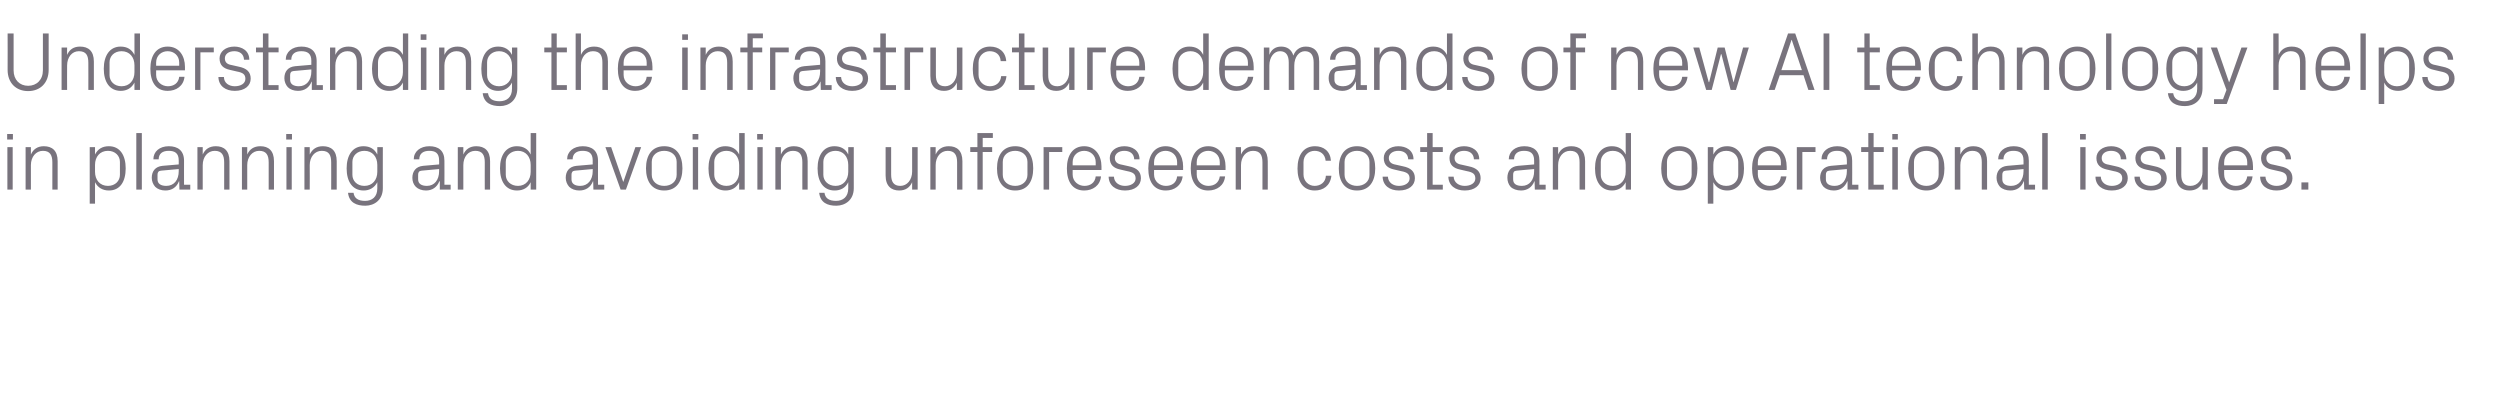 <?xml version="1.0" standalone="no"?><!DOCTYPE svg PUBLIC "-//W3C//DTD SVG 1.1//EN" "http://www.w3.org/Graphics/SVG/1.1/DTD/svg11.dtd"><svg xmlns="http://www.w3.org/2000/svg" version="1.1" width="1084px" height="172px" viewBox="0 -10 1084 172" style="top:-10px">  <desc>Understanding the infrastructure demands of new AI technology helps in planning and avoiding unforeseen costs and ope...</desc>  <defs/>  <g id="Polygon6521">    <path d="M 3.2 72.2 L 3.2 53.8 L 5.5 53.8 L 5.5 72.2 L 3.2 72.2 Z M 5.6 50.5 L 3.1 50.5 L 3.1 48.1 L 5.6 48.1 L 5.6 50.5 Z M 22.7 60.4 C 22.7 57.3 21.7 55.4 18.6 55.4 C 15.6 55.4 13.4 58 13.4 61.6 C 13.39 61.63 13.4 72.2 13.4 72.2 L 11.1 72.2 L 11.1 53.8 L 13.4 53.8 C 13.4 53.8 13.39 57.02 13.4 57 C 14.4 54.7 16.3 53.4 19 53.4 C 22.6 53.4 25 55.3 25 59.9 C 25.02 59.94 25 72.2 25 72.2 L 22.7 72.2 C 22.7 72.2 22.68 60.37 22.7 60.4 Z M 41.2 64.5 C 41.2 68 43.3 70.6 46.8 70.6 C 50 70.6 52 68.4 52 65.8 C 52 65.8 52 60.2 52 60.2 C 52 57.6 50 55.4 46.8 55.4 C 43.3 55.4 41.2 58 41.2 61.5 C 41.2 61.5 41.2 64.5 41.2 64.5 Z M 38.9 78.3 L 38.9 53.8 L 41.2 53.8 C 41.2 53.8 41.22 56.99 41.2 57 C 42.4 54.6 44.4 53.4 47.2 53.4 C 52 53.4 54.5 57.3 54.5 63 C 54.5 68.7 52.1 72.6 47.2 72.6 C 44.6 72.6 42.4 71.4 41.2 69 C 41.22 69.01 41.2 78.3 41.2 78.3 L 38.9 78.3 Z M 59.1 72.2 L 59.1 47.7 L 61.5 47.7 L 61.5 72.2 L 59.1 72.2 Z M 77.5 59.6 C 77.5 56.3 75.7 55.4 73.1 55.4 C 70.5 55.4 68.8 56.6 68.8 59.1 C 68.8 59.1 66.5 59.1 66.5 59.1 C 66.5 55.7 69.2 53.4 73.2 53.4 C 77.1 53.4 79.8 55.3 79.8 59.7 C 79.77 59.65 79.8 70.1 79.8 70.1 L 82.5 70.1 L 82.5 72.2 L 77.8 72.2 L 77.7 68.6 C 77.7 68.6 77.58 68.62 77.6 68.6 C 76.6 71.2 74.5 72.6 71.7 72.6 C 69.9 72.6 68.3 72 67.3 71 C 66.4 70 65.8 68.6 65.8 67.1 C 65.8 64.3 67.3 62.2 70.5 61.9 C 70.52 61.92 77.5 61.3 77.5 61.3 C 77.5 61.3 77.47 59.58 77.5 59.6 Z M 69.8 64 C 68.7 64.1 68.3 64.7 68.3 65.8 C 68.3 65.8 68.3 67.8 68.3 67.8 C 68.3 69.7 69.8 70.6 72.1 70.6 C 75.5 70.6 77.5 68 77.5 64.2 C 77.47 64.19 77.5 63.3 77.5 63.3 C 77.5 63.3 69.84 63.97 69.8 64 Z M 97.2 60.4 C 97.2 57.3 96.2 55.4 93.1 55.4 C 90.1 55.4 87.9 58 87.9 61.6 C 87.91 61.63 87.9 72.2 87.9 72.2 L 85.6 72.2 L 85.6 53.8 L 87.9 53.8 C 87.9 53.8 87.91 57.02 87.9 57 C 88.9 54.7 90.8 53.4 93.6 53.4 C 97.1 53.4 99.5 55.3 99.5 59.9 C 99.54 59.94 99.5 72.2 99.5 72.2 L 97.2 72.2 C 97.2 72.2 97.2 60.37 97.2 60.4 Z M 116.5 60.4 C 116.5 57.3 115.5 55.4 112.4 55.4 C 109.4 55.4 107.2 58 107.2 61.6 C 107.21 61.63 107.2 72.2 107.2 72.2 L 104.9 72.2 L 104.9 53.8 L 107.2 53.8 C 107.2 53.8 107.21 57.02 107.2 57 C 108.2 54.7 110.1 53.4 112.9 53.4 C 116.4 53.4 118.8 55.3 118.8 59.9 C 118.83 59.94 118.8 72.2 118.8 72.2 L 116.5 72.2 C 116.5 72.2 116.49 60.37 116.5 60.4 Z M 124.2 72.2 L 124.2 53.8 L 126.5 53.8 L 126.5 72.2 L 124.2 72.2 Z M 126.6 50.5 L 124.1 50.5 L 124.1 48.1 L 126.6 48.1 L 126.6 50.5 Z M 143.6 60.4 C 143.6 57.3 142.7 55.4 139.5 55.4 C 136.5 55.4 134.3 58 134.3 61.6 C 134.35 61.63 134.3 72.2 134.3 72.2 L 132 72.2 L 132 53.8 L 134.3 53.8 C 134.3 53.8 134.35 57.02 134.3 57 C 135.4 54.7 137.2 53.4 140 53.4 C 143.6 53.4 146 55.3 146 59.9 C 145.98 59.94 146 72.2 146 72.2 L 143.6 72.2 C 143.6 72.2 143.64 60.37 143.6 60.4 Z M 166 71.6 C 166 76.7 162.3 79.2 158.4 79.2 C 154.6 79.2 151.4 77.9 150.9 73.6 C 150.9 73.6 153.3 73.6 153.3 73.6 C 153.6 75.9 155.2 77.1 158.3 77.1 C 161.3 77.1 163.6 75.4 163.6 71.7 C 163.6 71.7 163.6 69 163.6 69 C 162.4 71.4 160.2 72.6 157.7 72.6 C 152.8 72.6 150.3 68.7 150.3 63 C 150.3 57.3 152.9 53.4 157.6 53.4 C 160.4 53.4 162.4 54.6 163.6 57 C 163.62 56.99 163.6 53.8 163.6 53.8 L 166 53.8 C 166 53.8 165.96 71.64 166 71.6 Z M 163.6 61.5 C 163.6 58 161.5 55.4 158 55.4 C 154.8 55.4 152.8 57.6 152.8 60.2 C 152.8 60.2 152.8 65.8 152.8 65.8 C 152.8 68.4 154.8 70.6 158 70.6 C 161.5 70.6 163.6 68 163.6 64.5 C 163.6 64.5 163.6 61.5 163.6 61.5 Z M 190.4 59.6 C 190.4 56.3 188.7 55.4 186.1 55.4 C 183.5 55.4 181.8 56.6 181.8 59.1 C 181.8 59.1 179.4 59.1 179.4 59.1 C 179.4 55.7 182.2 53.4 186.2 53.4 C 190.1 53.4 192.7 55.3 192.7 59.7 C 192.74 59.65 192.7 70.1 192.7 70.1 L 195.4 70.1 L 195.4 72.2 L 190.7 72.2 L 190.7 68.6 C 190.7 68.6 190.54 68.62 190.5 68.6 C 189.5 71.2 187.4 72.6 184.7 72.6 C 182.9 72.6 181.3 72 180.3 71 C 179.3 70 178.8 68.6 178.8 67.1 C 178.8 64.3 180.3 62.2 183.5 61.9 C 183.49 61.92 190.4 61.3 190.4 61.3 C 190.4 61.3 190.44 59.58 190.4 59.6 Z M 182.8 64 C 181.7 64.1 181.3 64.7 181.3 65.8 C 181.3 65.8 181.3 67.8 181.3 67.8 C 181.3 69.7 182.8 70.6 185.1 70.6 C 188.4 70.6 190.4 68 190.4 64.2 C 190.44 64.19 190.4 63.3 190.4 63.3 C 190.4 63.3 182.8 63.97 182.8 64 Z M 210.2 60.4 C 210.2 57.3 209.2 55.4 206.1 55.4 C 203 55.4 200.9 58 200.9 61.6 C 200.88 61.63 200.9 72.2 200.9 72.2 L 198.5 72.2 L 198.5 53.8 L 200.9 53.8 C 200.9 53.8 200.88 57.02 200.9 57 C 201.9 54.7 203.8 53.4 206.5 53.4 C 210.1 53.4 212.5 55.3 212.5 59.9 C 212.5 59.94 212.5 72.2 212.5 72.2 L 210.2 72.2 C 210.2 72.2 210.16 60.37 210.2 60.4 Z M 230.1 61.5 C 230.1 58 228 55.4 224.6 55.4 C 221.4 55.4 219.3 57.6 219.3 60.2 C 219.3 60.2 219.3 65.8 219.3 65.8 C 219.3 68.4 221.4 70.6 224.6 70.6 C 228 70.6 230.1 68 230.1 64.5 C 230.1 64.5 230.1 61.5 230.1 61.5 Z M 230.1 72.2 C 230.1 72.2 230.14 69.01 230.1 69 C 229 71.4 226.8 72.6 224.2 72.6 C 219.3 72.6 216.8 68.7 216.8 63 C 216.8 57.3 219.4 53.4 224.1 53.4 C 226.9 53.4 229 54.6 230.1 57 C 230.14 56.99 230.1 47.7 230.1 47.7 L 232.5 47.7 L 232.5 72.2 L 230.1 72.2 Z M 257 59.6 C 257 56.3 255.2 55.4 252.6 55.4 C 250 55.4 248.3 56.6 248.3 59.1 C 248.3 59.1 245.9 59.1 245.9 59.1 C 245.9 55.7 248.7 53.4 252.7 53.4 C 256.6 53.4 259.3 55.3 259.3 59.7 C 259.27 59.65 259.3 70.1 259.3 70.1 L 262 70.1 L 262 72.2 L 257.3 72.2 L 257.2 68.6 C 257.2 68.6 257.07 68.62 257.1 68.6 C 256.1 71.2 254 72.6 251.2 72.6 C 249.4 72.6 247.8 72 246.8 71 C 245.9 70 245.3 68.6 245.3 67.1 C 245.3 64.3 246.8 62.2 250 61.9 C 250.02 61.92 257 61.3 257 61.3 C 257 61.3 256.96 59.58 257 59.6 Z M 249.3 64 C 248.2 64.1 247.8 64.7 247.8 65.8 C 247.8 65.8 247.8 67.8 247.8 67.8 C 247.8 69.7 249.3 70.6 251.6 70.6 C 254.9 70.6 257 68 257 64.2 C 256.96 64.19 257 63.3 257 63.3 C 257 63.3 249.33 63.97 249.3 64 Z M 270.3 68.8 L 275.5 53.8 L 278 53.8 L 271.4 72.2 L 269.1 72.2 L 262.5 53.8 L 265 53.8 L 270.2 68.8 L 270.3 68.8 Z M 288 53.4 C 293.4 53.4 295.9 57.4 295.9 63 C 295.9 68.6 293.4 72.6 288 72.6 C 282.6 72.6 280.1 68.6 280.1 63 C 280.1 57.4 282.6 53.4 288 53.4 Z M 293.4 60.2 C 293.4 57.3 291.1 55.4 288 55.4 C 284.9 55.4 282.6 57.3 282.6 60.2 C 282.6 60.2 282.6 65.8 282.6 65.8 C 282.6 68.7 284.9 70.6 288 70.6 C 291.1 70.6 293.4 68.7 293.4 65.8 C 293.4 65.8 293.4 60.2 293.4 60.2 Z M 300.4 72.2 L 300.4 53.8 L 302.7 53.8 L 302.7 72.2 L 300.4 72.2 Z M 302.8 50.5 L 300.3 50.5 L 300.3 48.1 L 302.8 48.1 L 302.8 50.5 Z M 320.5 61.5 C 320.5 58 318.4 55.4 315 55.4 C 311.8 55.4 309.7 57.6 309.7 60.2 C 309.7 60.2 309.7 65.8 309.7 65.8 C 309.7 68.4 311.8 70.6 315 70.6 C 318.4 70.6 320.5 68 320.5 64.5 C 320.5 64.5 320.5 61.5 320.5 61.5 Z M 320.5 72.2 C 320.5 72.2 320.54 69.01 320.5 69 C 319.4 71.4 317.2 72.6 314.6 72.6 C 309.7 72.6 307.2 68.7 307.2 63 C 307.2 57.3 309.8 53.4 314.5 53.4 C 317.3 53.4 319.4 54.6 320.5 57 C 320.54 56.99 320.5 47.7 320.5 47.7 L 322.9 47.7 L 322.9 72.2 L 320.5 72.2 Z M 328.4 72.2 L 328.4 53.8 L 330.7 53.8 L 330.7 72.2 L 328.4 72.2 Z M 330.8 50.5 L 328.3 50.5 L 328.3 48.1 L 330.8 48.1 L 330.8 50.5 Z M 347.9 60.4 C 347.9 57.3 346.9 55.4 343.8 55.4 C 340.7 55.4 338.6 58 338.6 61.6 C 338.57 61.63 338.6 72.2 338.6 72.2 L 336.2 72.2 L 336.2 53.8 L 338.6 53.8 C 338.6 53.8 338.57 57.02 338.6 57 C 339.6 54.7 341.5 53.4 344.2 53.4 C 347.8 53.4 350.2 55.3 350.2 59.9 C 350.2 59.94 350.2 72.2 350.2 72.2 L 347.9 72.2 C 347.9 72.2 347.86 60.37 347.9 60.4 Z M 370.2 71.6 C 370.2 76.7 366.5 79.2 362.6 79.2 C 358.8 79.2 355.7 77.9 355.2 73.6 C 355.2 73.6 357.5 73.6 357.5 73.6 C 357.8 75.9 359.4 77.1 362.5 77.1 C 365.5 77.1 367.8 75.4 367.8 71.7 C 367.8 71.7 367.8 69 367.8 69 C 366.7 71.4 364.5 72.6 361.9 72.6 C 357 72.6 354.5 68.7 354.5 63 C 354.5 57.3 357.1 53.4 361.8 53.4 C 364.6 53.4 366.7 54.6 367.8 57 C 367.84 56.99 367.8 53.8 367.8 53.8 L 370.2 53.8 C 370.2 53.8 370.18 71.64 370.2 71.6 Z M 367.8 61.5 C 367.8 58 365.7 55.4 362.3 55.4 C 359.1 55.4 357 57.6 357 60.2 C 357 60.2 357 65.8 357 65.8 C 357 68.4 359.1 70.6 362.3 70.6 C 365.7 70.6 367.8 68 367.8 64.5 C 367.8 64.5 367.8 61.5 367.8 61.5 Z M 386.4 65.7 C 386.4 68.7 387.4 70.6 390.4 70.6 C 393.3 70.6 395.5 68 395.5 64.4 C 395.53 64.37 395.5 53.8 395.5 53.8 L 397.9 53.8 L 397.9 72.2 L 395.5 72.2 C 395.5 72.2 395.53 68.98 395.5 69 C 394.5 71.3 392.6 72.6 389.9 72.6 C 386.5 72.6 384 70.7 384 66.1 C 384.04 66.06 384 53.8 384 53.8 L 386.4 53.8 C 386.4 53.8 386.38 65.66 386.4 65.7 Z M 415 60.4 C 415 57.3 414 55.4 410.9 55.4 C 407.9 55.4 405.7 58 405.7 61.6 C 405.71 61.63 405.7 72.2 405.7 72.2 L 403.4 72.2 L 403.4 53.8 L 405.7 53.8 C 405.7 53.8 405.71 57.02 405.7 57 C 406.7 54.7 408.6 53.4 411.4 53.4 C 414.9 53.4 417.3 55.3 417.3 59.9 C 417.34 59.94 417.3 72.2 417.3 72.2 L 415 72.2 C 415 72.2 415 60.37 415 60.4 Z M 426.1 53.8 L 430.2 53.8 L 430.2 55.9 L 426.1 55.9 L 426.1 72.2 L 423.8 72.2 L 423.8 55.9 L 420.7 55.9 L 420.7 53.8 L 423.8 53.8 L 423.8 47.7 L 430.5 47.7 L 430.5 49.8 L 426.1 49.8 L 426.1 53.8 Z M 440.2 53.4 C 445.6 53.4 448 57.4 448 63 C 448 68.6 445.6 72.6 440.2 72.6 C 434.8 72.6 432.3 68.6 432.3 63 C 432.3 57.4 434.8 53.4 440.2 53.4 Z M 445.5 60.2 C 445.5 57.3 443.2 55.4 440.2 55.4 C 437.1 55.4 434.8 57.3 434.8 60.2 C 434.8 60.2 434.8 65.8 434.8 65.8 C 434.8 68.7 437.1 70.6 440.2 70.6 C 443.2 70.6 445.5 68.7 445.5 65.8 C 445.5 65.8 445.5 60.2 445.5 60.2 Z M 452.5 53.8 L 460.6 53.8 L 460.6 55.9 L 454.9 55.9 L 454.9 72.2 L 452.5 72.2 L 452.5 53.8 Z M 475.1 60.3 C 475.1 57.3 472.8 55.4 470.1 55.4 C 467.4 55.4 465.1 57.3 465.1 60.3 C 465.08 60.3 465.1 61.7 465.1 61.7 L 475.1 61.7 C 475.1 61.7 475.08 60.3 475.1 60.3 Z M 477.4 66.5 C 477 70.5 473.8 72.6 470.1 72.6 C 464.9 72.6 462.6 68.6 462.6 63 C 462.6 57.4 465.1 53.4 470.1 53.4 C 475 53.4 477.6 57.5 477.6 62.2 C 477.6 62.17 477.6 63.7 477.6 63.7 L 465.1 63.7 C 465.1 63.7 465.08 65.7 465.1 65.7 C 465.1 68.7 467.6 70.6 470.2 70.6 C 472.7 70.6 474.8 69.3 475.1 66.5 C 475.1 66.5 477.4 66.5 477.4 66.5 Z M 489.5 62.1 C 493 62.8 494.7 64.4 494.7 67.3 C 494.7 70.4 492.1 72.6 487.8 72.6 C 483.8 72.6 480.8 70.5 480.7 66.6 C 480.7 66.6 483 66.6 483 66.6 C 483.1 69.2 485.3 70.6 487.8 70.6 C 490.3 70.6 492.4 69.4 492.4 67.4 C 492.4 65.5 491.4 64.7 488.7 64.2 C 488.7 64.2 485.7 63.5 485.7 63.5 C 482.9 62.9 481.2 61.5 481.2 58.5 C 481.2 55.6 483.8 53.4 487.5 53.4 C 490.8 53.4 494.1 55.1 494.1 59.1 C 494.1 59.1 491.8 59.1 491.8 59.1 C 491.7 56.5 489.8 55.4 487.5 55.4 C 485.1 55.4 483.4 56.7 483.4 58.5 C 483.4 60.3 484.6 61.1 486.4 61.4 C 486.4 61.4 489.5 62.1 489.5 62.1 Z M 510.4 60.3 C 510.4 57.3 508.1 55.4 505.4 55.4 C 502.7 55.4 500.4 57.3 500.4 60.3 C 500.43 60.3 500.4 61.7 500.4 61.7 L 510.4 61.7 C 510.4 61.7 510.44 60.3 510.4 60.3 Z M 512.8 66.5 C 512.3 70.5 509.2 72.6 505.5 72.6 C 500.2 72.6 497.9 68.6 497.9 63 C 497.9 57.4 500.5 53.4 505.4 53.4 C 510.4 53.4 513 57.5 513 62.2 C 512.96 62.17 513 63.7 513 63.7 L 500.4 63.7 C 500.4 63.7 500.43 65.7 500.4 65.7 C 500.4 68.7 502.9 70.6 505.5 70.6 C 508.1 70.6 510.1 69.3 510.4 66.5 C 510.4 66.5 512.8 66.5 512.8 66.5 Z M 528.9 60.3 C 528.9 57.3 526.6 55.4 523.9 55.4 C 521.2 55.4 518.9 57.3 518.9 60.3 C 518.86 60.3 518.9 61.7 518.9 61.7 L 528.9 61.7 C 528.9 61.7 528.87 60.3 528.9 60.3 Z M 531.2 66.5 C 530.8 70.5 527.6 72.6 523.9 72.6 C 518.7 72.6 516.3 68.6 516.3 63 C 516.3 57.4 518.9 53.4 523.9 53.4 C 528.8 53.4 531.4 57.5 531.4 62.2 C 531.39 62.17 531.4 63.7 531.4 63.7 L 518.9 63.7 C 518.9 63.7 518.86 65.7 518.9 65.7 C 518.9 68.7 521.3 70.6 523.9 70.6 C 526.5 70.6 528.5 69.3 528.9 66.5 C 528.9 66.5 531.2 66.5 531.2 66.5 Z M 547.4 60.4 C 547.4 57.3 546.4 55.4 543.3 55.4 C 540.3 55.4 538.1 58 538.1 61.6 C 538.12 61.63 538.1 72.2 538.1 72.2 L 535.8 72.2 L 535.8 53.8 L 538.1 53.8 C 538.1 53.8 538.12 57.02 538.1 57 C 539.1 54.7 541 53.4 543.8 53.4 C 547.3 53.4 549.7 55.3 549.7 59.9 C 549.75 59.94 549.7 72.2 549.7 72.2 L 547.4 72.2 C 547.4 72.2 547.41 60.37 547.4 60.4 Z M 574.8 59.7 C 574.5 56.7 572.4 55.4 570 55.4 C 567.5 55.4 565.2 57.3 565.2 60.3 C 565.2 60.3 565.2 65.7 565.2 65.7 C 565.2 68.5 567.4 70.6 570 70.6 C 572.6 70.6 574.8 69 574.9 66.2 C 574.9 66.2 577.3 66.2 577.3 66.2 C 576.8 70.6 573.7 72.6 570.1 72.6 C 564.9 72.6 562.6 68.6 562.6 63.1 C 562.6 57.2 565.2 53.4 570.2 53.4 C 573.9 53.4 576.8 55.5 577.1 59.7 C 577.1 59.7 574.8 59.7 574.8 59.7 Z M 588.4 53.4 C 593.8 53.4 596.3 57.4 596.3 63 C 596.3 68.6 593.8 72.6 588.4 72.6 C 583 72.6 580.5 68.6 580.5 63 C 580.5 57.4 583 53.4 588.4 53.4 Z M 593.8 60.2 C 593.8 57.3 591.5 55.4 588.4 55.4 C 585.4 55.4 583 57.3 583 60.2 C 583 60.2 583 65.8 583 65.8 C 583 68.7 585.4 70.6 588.4 70.6 C 591.5 70.6 593.8 68.7 593.8 65.8 C 593.8 65.8 593.8 60.2 593.8 60.2 Z M 608.3 62.1 C 611.8 62.8 613.5 64.4 613.5 67.3 C 613.5 70.4 610.9 72.6 606.6 72.6 C 602.6 72.6 599.6 70.5 599.5 66.6 C 599.5 66.6 601.8 66.6 601.8 66.6 C 601.9 69.2 604.1 70.6 606.6 70.6 C 609.1 70.6 611.2 69.4 611.2 67.4 C 611.2 65.5 610.2 64.7 607.5 64.2 C 607.5 64.2 604.5 63.5 604.5 63.5 C 601.7 62.9 600 61.5 600 58.5 C 600 55.6 602.6 53.4 606.3 53.4 C 609.6 53.4 612.9 55.1 612.9 59.1 C 612.9 59.1 610.6 59.1 610.6 59.1 C 610.5 56.5 608.6 55.4 606.3 55.4 C 603.9 55.4 602.2 56.7 602.2 58.5 C 602.2 60.3 603.4 61.1 605.2 61.4 C 605.2 61.4 608.3 62.1 608.3 62.1 Z M 621.2 70.1 L 625.6 70.1 L 625.6 72.2 L 618.8 72.2 L 618.8 55.9 L 615.8 55.9 L 615.8 53.8 L 618.8 53.8 L 618.8 47.7 L 621.2 47.7 L 621.2 53.8 L 625.6 53.8 L 625.6 55.9 L 621.2 55.9 L 621.2 70.1 Z M 636.8 62.1 C 640.3 62.8 642 64.4 642 67.3 C 642 70.4 639.4 72.6 635.1 72.6 C 631.1 72.6 628.1 70.5 628 66.6 C 628 66.6 630.3 66.6 630.3 66.6 C 630.4 69.2 632.6 70.6 635.1 70.6 C 637.7 70.6 639.7 69.4 639.7 67.4 C 639.7 65.5 638.7 64.7 636 64.2 C 636 64.2 633 63.5 633 63.5 C 630.2 62.9 628.5 61.5 628.5 58.5 C 628.5 55.6 631.1 53.4 634.8 53.4 C 638.1 53.4 641.4 55.1 641.4 59.1 C 641.4 59.1 639.1 59.1 639.1 59.1 C 639 56.5 637.1 55.4 634.8 55.4 C 632.4 55.4 630.7 56.7 630.7 58.5 C 630.7 60.3 631.9 61.1 633.7 61.4 C 633.7 61.4 636.8 62.1 636.8 62.1 Z M 665.2 59.6 C 665.2 56.3 663.4 55.4 660.8 55.4 C 658.2 55.4 656.5 56.6 656.5 59.1 C 656.5 59.1 654.2 59.1 654.2 59.1 C 654.2 55.7 657 53.4 660.9 53.4 C 664.9 53.4 667.5 55.3 667.5 59.7 C 667.5 59.65 667.5 70.1 667.5 70.1 L 670.2 70.1 L 670.2 72.2 L 665.5 72.2 L 665.4 68.6 C 665.4 68.6 665.31 68.62 665.3 68.6 C 664.3 71.2 662.2 72.6 659.5 72.6 C 657.7 72.6 656 72 655 71 C 654.1 70 653.6 68.6 653.6 67.1 C 653.6 64.3 655 62.2 658.2 61.9 C 658.25 61.92 665.2 61.3 665.2 61.3 C 665.2 61.3 665.2 59.58 665.2 59.6 Z M 657.6 64 C 656.4 64.1 656.1 64.7 656.1 65.8 C 656.1 65.8 656.1 67.8 656.1 67.8 C 656.1 69.7 657.5 70.6 659.9 70.6 C 663.2 70.6 665.2 68 665.2 64.2 C 665.2 64.19 665.2 63.3 665.2 63.3 C 665.2 63.3 657.57 63.97 657.6 64 Z M 684.9 60.4 C 684.9 57.3 684 55.4 680.8 55.4 C 677.8 55.4 675.6 58 675.6 61.6 C 675.64 61.63 675.6 72.2 675.6 72.2 L 673.3 72.2 L 673.3 53.8 L 675.6 53.8 C 675.6 53.8 675.64 57.02 675.6 57 C 676.6 54.7 678.5 53.4 681.3 53.4 C 684.9 53.4 687.3 55.3 687.3 59.9 C 687.26 59.94 687.3 72.2 687.3 72.2 L 684.9 72.2 C 684.9 72.2 684.92 60.37 684.9 60.4 Z M 704.9 61.5 C 704.9 58 702.8 55.4 699.3 55.4 C 696.1 55.4 694.1 57.6 694.1 60.2 C 694.1 60.2 694.1 65.8 694.1 65.8 C 694.1 68.4 696.1 70.6 699.3 70.6 C 702.8 70.6 704.9 68 704.9 64.5 C 704.9 64.5 704.9 61.5 704.9 61.5 Z M 704.9 72.2 C 704.9 72.2 704.9 69.01 704.9 69 C 703.7 71.4 701.5 72.6 699 72.6 C 694.1 72.6 691.6 68.7 691.6 63 C 691.6 57.3 694.1 53.4 698.9 53.4 C 701.7 53.4 703.7 54.6 704.9 57 C 704.9 56.99 704.9 47.7 704.9 47.7 L 707.2 47.7 L 707.2 72.2 L 704.9 72.2 Z M 728.2 53.4 C 733.6 53.4 736 57.4 736 63 C 736 68.6 733.6 72.6 728.2 72.6 C 722.8 72.6 720.3 68.6 720.3 63 C 720.3 57.4 722.8 53.4 728.2 53.4 Z M 733.5 60.2 C 733.5 57.3 731.2 55.4 728.2 55.4 C 725.1 55.4 722.8 57.3 722.8 60.2 C 722.8 60.2 722.8 65.8 722.8 65.8 C 722.8 68.7 725.1 70.6 728.2 70.6 C 731.2 70.6 733.5 68.7 733.5 65.8 C 733.5 65.8 733.5 60.2 733.5 60.2 Z M 742.9 64.5 C 742.9 68 745 70.6 748.5 70.6 C 751.7 70.6 753.7 68.4 753.7 65.8 C 753.7 65.8 753.7 60.2 753.7 60.2 C 753.7 57.6 751.7 55.4 748.5 55.4 C 745 55.4 742.9 58 742.9 61.5 C 742.9 61.5 742.9 64.5 742.9 64.5 Z M 740.5 78.3 L 740.5 53.8 L 742.9 53.8 C 742.9 53.8 742.88 56.99 742.9 57 C 744.1 54.6 746.1 53.4 748.9 53.4 C 753.6 53.4 756.2 57.3 756.2 63 C 756.2 68.7 753.7 72.6 748.9 72.6 C 746.3 72.6 744.1 71.4 742.9 69 C 742.88 69.01 742.9 78.3 742.9 78.3 L 740.5 78.3 Z M 772.2 60.3 C 772.2 57.3 769.9 55.4 767.2 55.4 C 764.5 55.4 762.2 57.3 762.2 60.3 C 762.22 60.3 762.2 61.7 762.2 61.7 L 772.2 61.7 C 772.2 61.7 772.22 60.3 772.2 60.3 Z M 774.6 66.5 C 774.1 70.5 771 72.6 767.3 72.6 C 762 72.6 759.7 68.6 759.7 63 C 759.7 57.4 762.3 53.4 767.2 53.4 C 772.2 53.4 774.7 57.5 774.7 62.2 C 774.74 62.17 774.7 63.7 774.7 63.7 L 762.2 63.7 C 762.2 63.7 762.22 65.7 762.2 65.7 C 762.2 68.7 764.7 70.6 767.3 70.6 C 769.8 70.6 771.9 69.3 772.2 66.5 C 772.2 66.5 774.6 66.5 774.6 66.5 Z M 779.1 53.8 L 787.2 53.8 L 787.2 55.9 L 781.5 55.9 L 781.5 72.2 L 779.1 72.2 L 779.1 53.8 Z M 800.8 59.6 C 800.8 56.3 799.1 55.4 796.5 55.4 C 793.9 55.4 792.2 56.6 792.2 59.1 C 792.2 59.1 789.8 59.1 789.8 59.1 C 789.8 55.7 792.6 53.4 796.6 53.4 C 800.5 53.4 803.1 55.3 803.1 59.7 C 803.15 59.65 803.1 70.1 803.1 70.1 L 805.8 70.1 L 805.8 72.2 L 801.1 72.2 L 801.1 68.6 C 801.1 68.6 800.95 68.62 801 68.6 C 799.9 71.2 797.9 72.6 795.1 72.6 C 793.3 72.6 791.7 72 790.7 71 C 789.8 70 789.2 68.6 789.2 67.1 C 789.2 64.3 790.7 62.2 793.9 61.9 C 793.89 61.92 800.8 61.3 800.8 61.3 C 800.8 61.3 800.84 59.58 800.8 59.6 Z M 793.2 64 C 792.1 64.1 791.7 64.7 791.7 65.8 C 791.7 65.8 791.7 67.8 791.7 67.8 C 791.7 69.7 793.2 70.6 795.5 70.6 C 798.8 70.6 800.8 68 800.8 64.2 C 800.84 64.19 800.8 63.3 800.8 63.3 C 800.8 63.3 793.21 63.97 793.2 64 Z M 812.4 70.1 L 816.8 70.1 L 816.8 72.2 L 810.1 72.2 L 810.1 55.9 L 807 55.9 L 807 53.8 L 810.1 53.8 L 810.1 47.7 L 812.4 47.7 L 812.4 53.8 L 816.8 53.8 L 816.8 55.9 L 812.4 55.9 L 812.4 70.1 Z M 820.5 72.2 L 820.5 53.8 L 822.9 53.8 L 822.9 72.2 L 820.5 72.2 Z M 822.9 50.5 L 820.5 50.5 L 820.5 48.1 L 822.9 48.1 L 822.9 50.5 Z M 835.3 53.4 C 840.7 53.4 843.1 57.4 843.1 63 C 843.1 68.6 840.7 72.6 835.3 72.6 C 829.9 72.6 827.4 68.6 827.4 63 C 827.4 57.4 829.9 53.4 835.3 53.4 Z M 840.6 60.2 C 840.6 57.3 838.3 55.4 835.3 55.4 C 832.2 55.4 829.9 57.3 829.9 60.2 C 829.9 60.2 829.9 65.8 829.9 65.8 C 829.9 68.7 832.2 70.6 835.3 70.6 C 838.3 70.6 840.6 68.7 840.6 65.8 C 840.6 65.8 840.6 60.2 840.6 60.2 Z M 859.3 60.4 C 859.3 57.3 858.3 55.4 855.2 55.4 C 852.1 55.4 850 58 850 61.6 C 849.98 61.63 850 72.2 850 72.2 L 847.6 72.2 L 847.6 53.8 L 850 53.8 C 850 53.8 849.98 57.02 850 57 C 851 54.7 852.9 53.4 855.6 53.4 C 859.2 53.4 861.6 55.3 861.6 59.9 C 861.61 59.94 861.6 72.2 861.6 72.2 L 859.3 72.2 C 859.3 72.2 859.27 60.37 859.3 60.4 Z M 877.4 59.6 C 877.4 56.3 875.6 55.4 873 55.4 C 870.4 55.4 868.7 56.6 868.7 59.1 C 868.7 59.1 866.4 59.1 866.4 59.1 C 866.4 55.7 869.1 53.4 873.1 53.4 C 877.1 53.4 879.7 55.3 879.7 59.7 C 879.68 59.65 879.7 70.1 879.7 70.1 L 882.4 70.1 L 882.4 72.2 L 877.7 72.2 L 877.6 68.6 C 877.6 68.6 877.49 68.62 877.5 68.6 C 876.5 71.2 874.4 72.6 871.7 72.6 C 869.9 72.6 868.2 72 867.2 71 C 866.3 70 865.7 68.6 865.7 67.1 C 865.7 64.3 867.2 62.2 870.4 61.9 C 870.43 61.92 877.4 61.3 877.4 61.3 C 877.4 61.3 877.38 59.58 877.4 59.6 Z M 869.7 64 C 868.6 64.1 868.2 64.7 868.2 65.8 C 868.2 65.8 868.2 67.8 868.2 67.8 C 868.2 69.7 869.7 70.6 872 70.6 C 875.4 70.6 877.4 68 877.4 64.2 C 877.38 64.19 877.4 63.3 877.4 63.3 C 877.4 63.3 869.75 63.97 869.7 64 Z M 885.5 72.2 L 885.5 47.7 L 887.9 47.7 L 887.9 72.2 L 885.5 72.2 Z M 902 72.2 L 902 53.8 L 904.3 53.8 L 904.3 72.2 L 902 72.2 Z M 904.4 50.5 L 901.9 50.5 L 901.9 48.1 L 904.4 48.1 L 904.4 50.5 Z M 917.4 62.1 C 920.8 62.8 922.6 64.4 922.6 67.3 C 922.6 70.4 920 72.6 915.6 72.6 C 911.7 72.6 908.6 70.5 908.6 66.6 C 908.6 66.6 910.9 66.6 910.9 66.6 C 911 69.2 913.2 70.6 915.7 70.6 C 918.2 70.6 920.2 69.4 920.2 67.4 C 920.2 65.5 919.2 64.7 916.5 64.2 C 916.5 64.2 913.5 63.5 913.5 63.5 C 910.8 62.9 909 61.5 909 58.5 C 909 55.6 911.6 53.4 915.4 53.4 C 918.7 53.4 921.9 55.1 922 59.1 C 922 59.1 919.6 59.1 919.6 59.1 C 919.6 56.5 917.7 55.4 915.4 55.4 C 912.9 55.4 911.3 56.7 911.3 58.5 C 911.3 60.3 912.4 61.1 914.3 61.4 C 914.3 61.4 917.4 62.1 917.4 62.1 Z M 934.3 62.1 C 937.7 62.8 939.5 64.4 939.5 67.3 C 939.5 70.4 936.9 72.6 932.6 72.6 C 928.6 72.6 925.5 70.5 925.5 66.6 C 925.5 66.6 927.8 66.6 927.8 66.6 C 927.9 69.2 930.1 70.6 932.6 70.6 C 935.1 70.6 937.1 69.4 937.1 67.4 C 937.1 65.5 936.1 64.7 933.5 64.2 C 933.5 64.2 930.4 63.5 930.4 63.5 C 927.7 62.9 925.9 61.5 925.9 58.5 C 925.9 55.6 928.5 53.4 932.3 53.4 C 935.6 53.4 938.8 55.1 938.9 59.1 C 938.9 59.1 936.6 59.1 936.6 59.1 C 936.5 56.5 934.6 55.4 932.3 55.4 C 929.9 55.4 928.2 56.7 928.2 58.5 C 928.2 60.3 929.3 61.1 931.2 61.4 C 931.2 61.4 934.3 62.1 934.3 62.1 Z M 945.8 65.7 C 945.8 68.7 946.8 70.6 949.8 70.6 C 952.8 70.6 955 68 955 64.4 C 954.99 64.37 955 53.8 955 53.8 L 957.3 53.8 L 957.3 72.2 L 955 72.2 C 955 72.2 954.99 68.98 955 69 C 954 71.3 952.1 72.6 949.4 72.6 C 946 72.6 943.5 70.7 943.5 66.1 C 943.51 66.06 943.5 53.8 943.5 53.8 L 945.8 53.8 C 945.8 53.8 945.85 65.66 945.8 65.7 Z M 974.4 60.3 C 974.4 57.3 972.1 55.4 969.4 55.4 C 966.7 55.4 964.4 57.3 964.4 60.3 C 964.35 60.3 964.4 61.7 964.4 61.7 L 974.4 61.7 C 974.4 61.7 974.36 60.3 974.4 60.3 Z M 976.7 66.5 C 976.3 70.5 973.1 72.6 969.4 72.6 C 964.2 72.6 961.8 68.6 961.8 63 C 961.8 57.4 964.4 53.4 969.4 53.4 C 974.3 53.4 976.9 57.5 976.9 62.2 C 976.88 62.17 976.9 63.7 976.9 63.7 L 964.4 63.7 C 964.4 63.7 964.35 65.7 964.4 65.7 C 964.4 68.7 966.8 70.6 969.4 70.6 C 972 70.6 974 69.3 974.4 66.5 C 974.4 66.5 976.7 66.5 976.7 66.5 Z M 988.8 62.1 C 992.3 62.8 994 64.4 994 67.3 C 994 70.4 991.4 72.6 987.1 72.6 C 983.1 72.6 980 70.5 980 66.6 C 980 66.6 982.3 66.6 982.3 66.6 C 982.4 69.2 984.6 70.6 987.1 70.6 C 989.6 70.6 991.6 69.4 991.6 67.4 C 991.6 65.5 990.6 64.7 988 64.2 C 988 64.2 984.9 63.5 984.9 63.5 C 982.2 62.9 980.4 61.5 980.4 58.5 C 980.4 55.6 983 53.4 986.8 53.4 C 990.1 53.4 993.3 55.1 993.4 59.1 C 993.4 59.1 991.1 59.1 991.1 59.1 C 991 56.5 989.1 55.4 986.8 55.4 C 984.4 55.4 982.7 56.7 982.7 58.5 C 982.7 60.3 983.8 61.1 985.7 61.4 C 985.7 61.4 988.8 62.1 988.8 62.1 Z M 1000.9 72.2 L 997.9 72.2 L 997.9 69.1 L 1000.9 69.1 L 1000.9 72.2 Z " stroke="none" fill="#78737d"/>  </g>  <g id="Polygon6520">    <path d="M 18.6 4.5 L 21.1 4.5 C 21.1 4.5 21.06 20.27 21.1 20.3 C 21.1 26 17.4 29.5 12.2 29.5 C 7 29.5 3.3 26 3.3 20.3 C 3.35 20.27 3.3 4.5 3.3 4.5 L 5.9 4.5 C 5.9 4.5 5.87 20.52 5.9 20.5 C 5.9 24.6 8.5 27.2 12.2 27.2 C 15.9 27.2 18.6 24.6 18.6 20.5 C 18.58 20.52 18.6 4.5 18.6 4.5 Z M 38.3 17.2 C 38.3 14.1 37.4 12.2 34.2 12.2 C 31.2 12.2 29.1 14.8 29.1 18.4 C 29.05 18.43 29.1 29 29.1 29 L 26.7 29 L 26.7 10.6 L 29.1 10.6 C 29.1 10.6 29.05 13.82 29.1 13.8 C 30.1 11.5 31.9 10.2 34.7 10.2 C 38.3 10.2 40.7 12.1 40.7 16.7 C 40.68 16.74 40.7 29 40.7 29 L 38.3 29 C 38.3 29 38.34 17.17 38.3 17.2 Z M 58.3 18.3 C 58.3 14.8 56.2 12.2 52.7 12.2 C 49.5 12.2 47.5 14.4 47.5 17 C 47.5 17 47.5 22.6 47.5 22.6 C 47.5 25.2 49.5 27.4 52.7 27.4 C 56.2 27.4 58.3 24.8 58.3 21.3 C 58.3 21.3 58.3 18.3 58.3 18.3 Z M 58.3 29 C 58.3 29 58.32 25.81 58.3 25.8 C 57.1 28.2 54.9 29.4 52.4 29.4 C 47.5 29.4 45 25.5 45 19.8 C 45 14.1 47.6 10.2 52.3 10.2 C 55.1 10.2 57.1 11.4 58.3 13.8 C 58.32 13.79 58.3 4.5 58.3 4.5 L 60.7 4.5 L 60.7 29 L 58.3 29 Z M 77.7 17.1 C 77.7 14.1 75.4 12.2 72.7 12.2 C 70 12.2 67.7 14.1 67.7 17.1 C 67.68 17.1 67.7 18.5 67.7 18.5 L 77.7 18.5 C 77.7 18.5 77.69 17.1 77.7 17.1 Z M 80 23.3 C 79.6 27.3 76.4 29.4 72.7 29.4 C 67.5 29.4 65.2 25.4 65.2 19.8 C 65.2 14.2 67.7 10.2 72.7 10.2 C 77.7 10.2 80.2 14.3 80.2 19 C 80.21 18.97 80.2 20.5 80.2 20.5 L 67.7 20.5 C 67.7 20.5 67.68 22.5 67.7 22.5 C 67.7 25.5 70.2 27.4 72.8 27.4 C 75.3 27.4 77.4 26.1 77.7 23.3 C 77.7 23.3 80 23.3 80 23.3 Z M 84.6 10.6 L 92.7 10.6 L 92.7 12.7 L 86.9 12.7 L 86.9 29 L 84.6 29 L 84.6 10.6 Z M 103.5 18.9 C 107 19.6 108.7 21.2 108.7 24.1 C 108.7 27.2 106.1 29.4 101.8 29.4 C 97.8 29.4 94.8 27.3 94.7 23.4 C 94.7 23.4 97.1 23.4 97.1 23.4 C 97.1 26 99.3 27.4 101.8 27.4 C 104.4 27.4 106.4 26.2 106.4 24.2 C 106.4 22.3 105.4 21.5 102.7 21 C 102.7 21 99.7 20.3 99.7 20.3 C 96.9 19.7 95.2 18.3 95.2 15.3 C 95.2 12.4 97.8 10.2 101.6 10.2 C 104.8 10.2 108.1 11.9 108.1 15.9 C 108.1 15.9 105.8 15.9 105.8 15.9 C 105.7 13.3 103.8 12.2 101.6 12.2 C 99.1 12.2 97.5 13.5 97.5 15.3 C 97.5 17.1 98.6 17.9 100.4 18.2 C 100.4 18.2 103.5 18.9 103.5 18.9 Z M 116.4 26.9 L 120.8 26.9 L 120.8 29 L 114 29 L 114 12.7 L 111 12.7 L 111 10.6 L 114 10.6 L 114 4.5 L 116.4 4.5 L 116.4 10.6 L 120.8 10.6 L 120.8 12.7 L 116.4 12.7 L 116.4 26.9 Z M 135 16.4 C 135 13.1 133.2 12.2 130.6 12.2 C 128 12.2 126.3 13.4 126.3 15.9 C 126.3 15.9 123.9 15.9 123.9 15.9 C 123.9 12.5 126.7 10.2 130.7 10.2 C 134.6 10.2 137.3 12.1 137.3 16.5 C 137.27 16.45 137.3 26.9 137.3 26.9 L 140 26.9 L 140 29 L 135.2 29 L 135.2 25.4 C 135.2 25.4 135.07 25.42 135.1 25.4 C 134.1 28 132 29.4 129.2 29.4 C 127.4 29.4 125.8 28.8 124.8 27.8 C 123.9 26.8 123.3 25.4 123.3 23.9 C 123.3 21.1 124.8 19 128 18.7 C 128.01 18.72 135 18.1 135 18.1 C 135 18.1 134.96 16.38 135 16.4 Z M 127.3 20.8 C 126.2 20.9 125.8 21.5 125.8 22.6 C 125.8 22.6 125.8 24.6 125.8 24.6 C 125.8 26.5 127.3 27.4 129.6 27.4 C 132.9 27.4 135 24.8 135 21 C 134.96 20.99 135 20.1 135 20.1 C 135 20.1 127.33 20.77 127.3 20.8 Z M 154.7 17.2 C 154.7 14.1 153.7 12.2 150.6 12.2 C 147.6 12.2 145.4 14.8 145.4 18.4 C 145.4 18.43 145.4 29 145.4 29 L 143.1 29 L 143.1 10.6 L 145.4 10.6 C 145.4 10.6 145.4 13.82 145.4 13.8 C 146.4 11.5 148.3 10.2 151.1 10.2 C 154.6 10.2 157 12.1 157 16.7 C 157.03 16.74 157 29 157 29 L 154.7 29 C 154.7 29 154.69 17.17 154.7 17.2 Z M 174.7 18.3 C 174.7 14.8 172.5 12.2 169.1 12.2 C 165.9 12.2 163.9 14.4 163.9 17 C 163.9 17 163.9 22.6 163.9 22.6 C 163.9 25.2 165.9 27.4 169.1 27.4 C 172.5 27.4 174.7 24.8 174.7 21.3 C 174.7 21.3 174.7 18.3 174.7 18.3 Z M 174.7 29 C 174.7 29 174.67 25.81 174.7 25.8 C 173.5 28.2 171.3 29.4 168.7 29.4 C 163.9 29.4 161.3 25.5 161.3 19.8 C 161.3 14.1 163.9 10.2 168.7 10.2 C 171.4 10.2 173.5 11.4 174.7 13.8 C 174.67 13.79 174.7 4.5 174.7 4.5 L 177 4.5 L 177 29 L 174.7 29 Z M 182.5 29 L 182.5 10.6 L 184.9 10.6 L 184.9 29 L 182.5 29 Z M 184.9 7.3 L 182.4 7.3 L 182.4 4.9 L 184.9 4.9 L 184.9 7.3 Z M 202 17.2 C 202 14.1 201 12.2 197.9 12.2 C 194.9 12.2 192.7 14.8 192.7 18.4 C 192.7 18.43 192.7 29 192.7 29 L 190.4 29 L 190.4 10.6 L 192.7 10.6 C 192.7 10.6 192.7 13.82 192.7 13.8 C 193.7 11.5 195.6 10.2 198.4 10.2 C 201.9 10.2 204.3 12.1 204.3 16.7 C 204.33 16.74 204.3 29 204.3 29 L 202 29 C 202 29 201.99 17.17 202 17.2 Z M 224.3 28.4 C 224.3 33.5 220.7 36 216.8 36 C 213 36 209.8 34.7 209.3 30.4 C 209.3 30.4 211.6 30.4 211.6 30.4 C 211.9 32.7 213.5 33.9 216.6 33.9 C 219.7 33.9 222 32.2 222 28.5 C 222 28.5 222 25.8 222 25.8 C 220.8 28.2 218.6 29.4 216 29.4 C 211.2 29.4 208.7 25.5 208.7 19.8 C 208.7 14.1 211.2 10.2 216 10.2 C 218.7 10.2 220.8 11.4 222 13.8 C 221.97 13.79 222 10.6 222 10.6 L 224.3 10.6 C 224.3 10.6 224.31 28.44 224.3 28.4 Z M 222 18.3 C 222 14.8 219.8 12.2 216.4 12.2 C 213.2 12.2 211.2 14.4 211.2 17 C 211.2 17 211.2 22.6 211.2 22.6 C 211.2 25.2 213.2 27.4 216.4 27.4 C 219.8 27.4 222 24.8 222 21.3 C 222 21.3 222 18.3 222 18.3 Z M 241.4 26.9 L 245.8 26.9 L 245.8 29 L 239.1 29 L 239.1 12.7 L 236 12.7 L 236 10.6 L 239.1 10.6 L 239.1 4.5 L 241.4 4.5 L 241.4 10.6 L 245.8 10.6 L 245.8 12.7 L 241.4 12.7 L 241.4 26.9 Z M 261.2 17.1 C 261.2 14.1 260.2 12.2 257.1 12.2 C 254.1 12.2 251.9 14.8 251.9 18.4 C 251.92 18.36 251.9 29 251.9 29 L 249.6 29 L 249.6 4.5 L 251.9 4.5 C 251.9 4.5 251.92 13.82 251.9 13.8 C 252.9 11.5 254.8 10.2 257.6 10.2 C 261.1 10.2 263.6 12.1 263.6 16.7 C 263.55 16.74 263.6 29 263.6 29 L 261.2 29 C 261.2 29 261.21 17.1 261.2 17.1 Z M 280.4 17.1 C 280.4 14.1 278.1 12.2 275.4 12.2 C 272.7 12.2 270.4 14.1 270.4 17.1 C 270.39 17.1 270.4 18.5 270.4 18.5 L 280.4 18.5 C 280.4 18.5 280.4 17.1 280.4 17.1 Z M 282.7 23.3 C 282.3 27.3 279.1 29.4 275.4 29.4 C 270.2 29.4 267.9 25.4 267.9 19.8 C 267.9 14.2 270.4 10.2 275.4 10.2 C 280.4 10.2 282.9 14.3 282.9 19 C 282.92 18.97 282.9 20.5 282.9 20.5 L 270.4 20.5 C 270.4 20.5 270.39 22.5 270.4 22.5 C 270.4 25.5 272.9 27.4 275.5 27.4 C 278 27.4 280.1 26.1 280.4 23.3 C 280.4 23.3 282.7 23.3 282.7 23.3 Z M 295.8 29 L 295.8 10.6 L 298.2 10.6 L 298.2 29 L 295.8 29 Z M 298.3 7.3 L 295.8 7.3 L 295.8 4.9 L 298.3 4.9 L 298.3 7.3 Z M 315.3 17.2 C 315.3 14.1 314.3 12.2 311.2 12.2 C 308.2 12.2 306 14.8 306 18.4 C 306.03 18.43 306 29 306 29 L 303.7 29 L 303.7 10.6 L 306 10.6 C 306 10.6 306.03 13.82 306 13.8 C 307 11.5 308.9 10.2 311.7 10.2 C 315.2 10.2 317.7 12.1 317.7 16.7 C 317.66 16.74 317.7 29 317.7 29 L 315.3 29 C 315.3 29 315.32 17.17 315.3 17.2 Z M 326.4 10.6 L 330.5 10.6 L 330.5 12.7 L 326.4 12.7 L 326.4 29 L 324.1 29 L 324.1 12.7 L 321 12.7 L 321 10.6 L 324.1 10.6 L 324.1 4.5 L 330.8 4.5 L 330.8 6.6 L 326.4 6.6 L 326.4 10.6 Z M 333.9 10.6 L 342 10.6 L 342 12.7 L 336.2 12.7 L 336.2 29 L 333.9 29 L 333.9 10.6 Z M 355.6 16.4 C 355.6 13.1 353.8 12.2 351.2 12.2 C 348.7 12.2 346.9 13.4 346.9 15.9 C 346.9 15.9 344.6 15.9 344.6 15.9 C 344.6 12.5 347.4 10.2 351.3 10.2 C 355.3 10.2 357.9 12.1 357.9 16.5 C 357.91 16.45 357.9 26.9 357.9 26.9 L 360.6 26.9 L 360.6 29 L 355.9 29 L 355.8 25.4 C 355.8 25.4 355.71 25.42 355.7 25.4 C 354.7 28 352.6 29.4 349.9 29.4 C 348.1 29.4 346.4 28.8 345.4 27.8 C 344.5 26.8 344 25.4 344 23.9 C 344 21.1 345.4 19 348.7 18.7 C 348.65 18.72 355.6 18.1 355.6 18.1 C 355.6 18.1 355.6 16.38 355.6 16.4 Z M 348 20.8 C 346.9 20.9 346.5 21.5 346.5 22.6 C 346.5 22.6 346.5 24.6 346.5 24.6 C 346.5 26.5 347.9 27.4 350.3 27.4 C 353.6 27.4 355.6 24.8 355.6 21 C 355.6 20.99 355.6 20.1 355.6 20.1 C 355.6 20.1 347.97 20.77 348 20.8 Z M 371.2 18.9 C 374.7 19.6 376.4 21.2 376.4 24.1 C 376.4 27.2 373.8 29.4 369.5 29.4 C 365.5 29.4 362.5 27.3 362.4 23.4 C 362.4 23.4 364.7 23.4 364.7 23.4 C 364.8 26 367 27.4 369.5 27.4 C 372.1 27.4 374.1 26.2 374.1 24.2 C 374.1 22.3 373.1 21.5 370.4 21 C 370.4 21 367.4 20.3 367.4 20.3 C 364.6 19.7 362.9 18.3 362.9 15.3 C 362.9 12.4 365.5 10.2 369.2 10.2 C 372.5 10.2 375.8 11.9 375.8 15.9 C 375.8 15.9 373.5 15.9 373.5 15.9 C 373.4 13.3 371.5 12.2 369.2 12.2 C 366.8 12.2 365.1 13.5 365.1 15.3 C 365.1 17.1 366.3 17.9 368.1 18.2 C 368.1 18.2 371.2 18.9 371.2 18.9 Z M 384.1 26.9 L 388.5 26.9 L 388.5 29 L 381.7 29 L 381.7 12.7 L 378.7 12.7 L 378.7 10.6 L 381.7 10.6 L 381.7 4.5 L 384.1 4.5 L 384.1 10.6 L 388.5 10.6 L 388.5 12.7 L 384.1 12.7 L 384.1 26.9 Z M 392.2 10.6 L 400.3 10.6 L 400.3 12.7 L 394.6 12.7 L 394.6 29 L 392.2 29 L 392.2 10.6 Z M 405.8 22.5 C 405.8 25.5 406.8 27.4 409.8 27.4 C 412.7 27.4 414.9 24.8 414.9 21.2 C 414.93 21.17 414.9 10.6 414.9 10.6 L 417.3 10.6 L 417.3 29 L 414.9 29 C 414.9 29 414.93 25.78 414.9 25.8 C 413.9 28.1 412 29.4 409.3 29.4 C 405.9 29.4 403.4 27.5 403.4 22.9 C 403.44 22.86 403.4 10.6 403.4 10.6 L 405.8 10.6 C 405.8 10.6 405.78 22.46 405.8 22.5 Z M 433.9 16.5 C 433.7 13.5 431.6 12.2 429.1 12.2 C 426.7 12.2 424.3 14.1 424.3 17.1 C 424.3 17.1 424.3 22.5 424.3 22.5 C 424.3 25.3 426.5 27.4 429.2 27.4 C 431.8 27.4 433.9 25.8 434.1 23 C 434.1 23 436.4 23 436.4 23 C 436 27.4 432.8 29.4 429.3 29.4 C 424.1 29.4 421.8 25.4 421.8 19.9 C 421.8 14 424.4 10.2 429.3 10.2 C 433 10.2 436 12.3 436.3 16.5 C 436.3 16.5 433.9 16.5 433.9 16.5 Z M 444.2 26.9 L 448.6 26.9 L 448.6 29 L 441.8 29 L 441.8 12.7 L 438.8 12.7 L 438.8 10.6 L 441.8 10.6 L 441.8 4.5 L 444.2 4.5 L 444.2 10.6 L 448.6 10.6 L 448.6 12.7 L 444.2 12.7 L 444.2 26.9 Z M 454.5 22.5 C 454.5 25.5 455.4 27.4 458.5 27.4 C 461.4 27.4 463.6 24.8 463.6 21.2 C 463.6 21.17 463.6 10.6 463.6 10.6 L 465.9 10.6 L 465.9 29 L 463.6 29 C 463.6 29 463.6 25.78 463.6 25.8 C 462.6 28.1 460.7 29.4 458 29.4 C 454.6 29.4 452.1 27.5 452.1 22.9 C 452.12 22.86 452.1 10.6 452.1 10.6 L 454.5 10.6 C 454.5 10.6 454.46 22.46 454.5 22.5 Z M 471.4 10.6 L 479.5 10.6 L 479.5 12.7 L 473.8 12.7 L 473.8 29 L 471.4 29 L 471.4 10.6 Z M 494 17.1 C 494 14.1 491.7 12.2 489 12.2 C 486.3 12.2 484 14.1 484 17.1 C 483.98 17.1 484 18.5 484 18.5 L 494 18.5 C 494 18.5 493.98 17.1 494 17.1 Z M 496.3 23.3 C 495.9 27.3 492.7 29.4 489 29.4 C 483.8 29.4 481.5 25.4 481.5 19.8 C 481.5 14.2 484 10.2 489 10.2 C 493.9 10.2 496.5 14.3 496.5 19 C 496.5 18.97 496.5 20.5 496.5 20.5 L 484 20.5 C 484 20.5 483.98 22.5 484 22.5 C 484 25.5 486.5 27.4 489.1 27.4 C 491.6 27.4 493.7 26.1 494 23.3 C 494 23.3 496.3 23.3 496.3 23.3 Z M 521.7 18.3 C 521.7 14.8 519.6 12.2 516.2 12.2 C 513 12.2 510.9 14.4 510.9 17 C 510.9 17 510.9 22.6 510.9 22.6 C 510.9 25.2 513 27.4 516.2 27.4 C 519.6 27.4 521.7 24.8 521.7 21.3 C 521.7 21.3 521.7 18.3 521.7 18.3 Z M 521.7 29 C 521.7 29 521.74 25.81 521.7 25.8 C 520.6 28.2 518.4 29.4 515.8 29.4 C 510.9 29.4 508.4 25.5 508.4 19.8 C 508.4 14.1 511 10.2 515.7 10.2 C 518.5 10.2 520.6 11.4 521.7 13.8 C 521.74 13.79 521.7 4.5 521.7 4.5 L 524.1 4.5 L 524.1 29 L 521.7 29 Z M 541.1 17.1 C 541.1 14.1 538.8 12.2 536.1 12.2 C 533.4 12.2 531.1 14.1 531.1 17.1 C 531.1 17.1 531.1 18.5 531.1 18.5 L 541.1 18.5 C 541.1 18.5 541.11 17.1 541.1 17.1 Z M 543.4 23.3 C 543 27.3 539.8 29.4 536.1 29.4 C 530.9 29.4 528.6 25.4 528.6 19.8 C 528.6 14.2 531.1 10.2 536.1 10.2 C 541.1 10.2 543.6 14.3 543.6 19 C 543.63 18.97 543.6 20.5 543.6 20.5 L 531.1 20.5 C 531.1 20.5 531.1 22.5 531.1 22.5 C 531.1 25.5 533.6 27.4 536.2 27.4 C 538.7 27.4 540.8 26.1 541.1 23.3 C 541.1 23.3 543.4 23.3 543.4 23.3 Z M 548 10.6 L 550.4 10.6 C 550.4 10.6 550.36 13.82 550.4 13.8 C 551.2 11.6 552.9 10.2 555.5 10.2 C 558 10.2 560 11.4 560.8 14.1 C 561.6 11.8 563.5 10.2 566.2 10.2 C 569.5 10.2 572 12 572 16.7 C 571.96 16.74 572 29 572 29 L 569.6 29 C 569.6 29 569.62 17.06 569.6 17.1 C 569.6 14.1 568.5 12.2 565.8 12.2 C 563.2 12.2 561.2 14.8 561.2 18.4 C 561.16 18.36 561.2 29 561.2 29 L 558.8 29 C 558.8 29 558.82 17.06 558.8 17.1 C 558.8 14.1 557.7 12.2 555 12.2 C 552.4 12.2 550.4 14.8 550.4 18.4 C 550.36 18.36 550.4 29 550.4 29 L 548 29 L 548 10.6 Z M 587.7 16.4 C 587.7 13.1 586 12.2 583.4 12.2 C 580.8 12.2 579 13.4 579 15.9 C 579 15.9 576.7 15.9 576.7 15.9 C 576.7 12.5 579.5 10.2 583.4 10.2 C 587.4 10.2 590 12.1 590 16.5 C 590.03 16.45 590 26.9 590 26.9 L 592.7 26.9 L 592.7 29 L 588 29 L 587.9 25.4 C 587.9 25.4 587.83 25.42 587.8 25.4 C 586.8 28 584.7 29.4 582 29.4 C 580.2 29.4 578.5 28.8 577.6 27.8 C 576.6 26.8 576.1 25.4 576.1 23.9 C 576.1 21.1 577.6 19 580.8 18.7 C 580.78 18.72 587.7 18.1 587.7 18.1 C 587.7 18.1 587.73 16.38 587.7 16.4 Z M 580.1 20.8 C 579 20.9 578.6 21.5 578.6 22.6 C 578.6 22.6 578.6 24.6 578.6 24.6 C 578.6 26.5 580.1 27.4 582.4 27.4 C 585.7 27.4 587.7 24.8 587.7 21 C 587.73 20.99 587.7 20.1 587.7 20.1 C 587.7 20.1 580.09 20.77 580.1 20.8 Z M 607.5 17.2 C 607.5 14.1 606.5 12.2 603.3 12.2 C 600.3 12.2 598.2 14.8 598.2 18.4 C 598.17 18.43 598.2 29 598.2 29 L 595.8 29 L 595.8 10.6 L 598.2 10.6 C 598.2 10.6 598.17 13.82 598.2 13.8 C 599.2 11.5 601 10.2 603.8 10.2 C 607.4 10.2 609.8 12.1 609.8 16.7 C 609.79 16.74 609.8 29 609.8 29 L 607.5 29 C 607.5 29 607.45 17.17 607.5 17.2 Z M 627.4 18.3 C 627.4 14.8 625.3 12.2 621.9 12.2 C 618.6 12.2 616.6 14.4 616.6 17 C 616.6 17 616.6 22.6 616.6 22.6 C 616.6 25.2 618.6 27.4 621.9 27.4 C 625.3 27.4 627.4 24.8 627.4 21.3 C 627.4 21.3 627.4 18.3 627.4 18.3 Z M 627.4 29 C 627.4 29 627.43 25.81 627.4 25.8 C 626.2 28.2 624 29.4 621.5 29.4 C 616.6 29.4 614.1 25.5 614.1 19.8 C 614.1 14.1 616.7 10.2 621.4 10.2 C 624.2 10.2 626.2 11.4 627.4 13.8 C 627.43 13.79 627.4 4.5 627.4 4.5 L 629.8 4.5 L 629.8 29 L 627.4 29 Z M 642.8 18.9 C 646.3 19.6 648 21.2 648 24.1 C 648 27.2 645.4 29.4 641.1 29.4 C 637.1 29.4 634.1 27.3 634 23.4 C 634 23.4 636.3 23.4 636.3 23.4 C 636.4 26 638.6 27.4 641.1 27.4 C 643.6 27.4 645.6 26.2 645.6 24.2 C 645.6 22.3 644.6 21.5 642 21 C 642 21 639 20.3 639 20.3 C 636.2 19.7 634.5 18.3 634.5 15.3 C 634.5 12.4 637 10.2 640.8 10.2 C 644.1 10.2 647.3 11.9 647.4 15.9 C 647.4 15.9 645.1 15.9 645.1 15.9 C 645 13.3 643.1 12.2 640.8 12.2 C 638.4 12.2 636.7 13.5 636.7 15.3 C 636.7 17.1 637.8 17.9 639.7 18.2 C 639.7 18.2 642.8 18.9 642.8 18.9 Z M 667.6 10.2 C 673 10.2 675.5 14.2 675.5 19.8 C 675.5 25.4 673 29.4 667.6 29.4 C 662.2 29.4 659.7 25.4 659.7 19.8 C 659.7 14.2 662.2 10.2 667.6 10.2 Z M 673 17 C 673 14.1 670.7 12.2 667.6 12.2 C 664.5 12.2 662.2 14.1 662.2 17 C 662.2 17 662.2 22.6 662.2 22.6 C 662.2 25.5 664.5 27.4 667.6 27.4 C 670.7 27.4 673 25.5 673 22.6 C 673 22.6 673 17 673 17 Z M 683.3 10.6 L 687.3 10.6 L 687.3 12.7 L 683.3 12.7 L 683.3 29 L 680.9 29 L 680.9 12.7 L 677.9 12.7 L 677.9 10.6 L 680.9 10.6 L 680.9 4.5 L 687.7 4.5 L 687.7 6.6 L 683.3 6.6 L 683.3 10.6 Z M 710.2 17.2 C 710.2 14.1 709.2 12.2 706.1 12.2 C 703.1 12.2 700.9 14.8 700.9 18.4 C 700.91 18.43 700.9 29 700.9 29 L 698.6 29 L 698.6 10.6 L 700.9 10.6 C 700.9 10.6 700.91 13.82 700.9 13.8 C 701.9 11.5 703.8 10.2 706.6 10.2 C 710.1 10.2 712.5 12.1 712.5 16.7 C 712.54 16.74 712.5 29 712.5 29 L 710.2 29 C 710.2 29 710.2 17.17 710.2 17.2 Z M 729.4 17.1 C 729.4 14.1 727.1 12.2 724.4 12.2 C 721.7 12.2 719.4 14.1 719.4 17.1 C 719.38 17.1 719.4 18.5 719.4 18.5 L 729.4 18.5 C 729.4 18.5 729.38 17.1 729.4 17.1 Z M 731.7 23.3 C 731.3 27.3 728.1 29.4 724.4 29.4 C 719.2 29.4 716.9 25.4 716.9 19.8 C 716.9 14.2 719.4 10.2 724.4 10.2 C 729.3 10.2 731.9 14.3 731.9 19 C 731.9 18.97 731.9 20.5 731.9 20.5 L 719.4 20.5 C 719.4 20.5 719.38 22.5 719.4 22.5 C 719.4 25.5 721.9 27.4 724.5 27.4 C 727 27.4 729.1 26.1 729.4 23.3 C 729.4 23.3 731.7 23.3 731.7 23.3 Z M 741.1 25.6 L 744.8 10.6 L 747.8 10.6 L 751.6 25.6 L 751.7 25.6 L 755.8 10.6 L 758.3 10.6 L 752.7 29 L 750.4 29 L 746.4 13.5 L 746.2 13.5 L 742.2 29 L 739.8 29 L 734.2 10.6 L 736.8 10.6 L 740.9 25.6 L 741.1 25.6 Z M 782 22.6 L 771.7 22.6 L 769.5 29 L 766.9 29 L 775.3 4.5 L 778.4 4.5 L 786.8 29 L 784.1 29 L 782 22.6 Z M 776.8 7.3 L 772.4 20.4 L 781.3 20.4 L 776.9 7.3 L 776.8 7.3 Z M 790.7 4.5 L 793.2 4.5 L 793.2 29 L 790.7 29 L 790.7 4.5 Z M 810.7 26.9 L 815.1 26.9 L 815.1 29 L 808.4 29 L 808.4 12.7 L 805.3 12.7 L 805.3 10.6 L 808.4 10.6 L 808.4 4.5 L 810.7 4.5 L 810.7 10.6 L 815.1 10.6 L 815.1 12.7 L 810.7 12.7 L 810.7 26.9 Z M 830.4 17.1 C 830.4 14.1 828.1 12.2 825.4 12.2 C 822.7 12.2 820.4 14.1 820.4 17.1 C 820.39 17.1 820.4 18.5 820.4 18.5 L 830.4 18.5 C 830.4 18.5 830.4 17.1 830.4 17.1 Z M 832.7 23.3 C 832.3 27.3 829.1 29.4 825.4 29.4 C 820.2 29.4 817.9 25.4 817.9 19.8 C 817.9 14.2 820.4 10.2 825.4 10.2 C 830.4 10.2 832.9 14.3 832.9 19 C 832.92 18.97 832.9 20.5 832.9 20.5 L 820.4 20.5 C 820.4 20.5 820.39 22.5 820.4 22.5 C 820.4 25.5 822.9 27.4 825.5 27.4 C 828 27.4 830.1 26.1 830.4 23.3 C 830.4 23.3 832.7 23.3 832.7 23.3 Z M 848.5 16.5 C 848.2 13.5 846.1 12.2 843.7 12.2 C 841.2 12.2 838.9 14.1 838.9 17.1 C 838.9 17.1 838.9 22.5 838.9 22.5 C 838.9 25.3 841.1 27.4 843.7 27.4 C 846.3 27.4 848.5 25.8 848.6 23 C 848.6 23 851 23 851 23 C 850.5 27.4 847.4 29.4 843.8 29.4 C 838.6 29.4 836.3 25.4 836.3 19.9 C 836.3 14 838.9 10.2 843.9 10.2 C 847.6 10.2 850.5 12.3 850.8 16.5 C 850.8 16.5 848.5 16.5 848.5 16.5 Z M 866.9 17.1 C 866.9 14.1 865.9 12.2 862.8 12.2 C 859.7 12.2 857.6 14.8 857.6 18.4 C 857.58 18.36 857.6 29 857.6 29 L 855.2 29 L 855.2 4.5 L 857.6 4.5 C 857.6 4.5 857.58 13.82 857.6 13.8 C 858.6 11.5 860.5 10.2 863.2 10.2 C 866.8 10.2 869.2 12.1 869.2 16.7 C 869.21 16.74 869.2 29 869.2 29 L 866.9 29 C 866.9 29 866.87 17.1 866.9 17.1 Z M 886.2 17.2 C 886.2 14.1 885.2 12.2 882.1 12.2 C 879 12.2 876.9 14.8 876.9 18.4 C 876.87 18.43 876.9 29 876.9 29 L 874.5 29 L 874.5 10.6 L 876.9 10.6 C 876.9 10.6 876.87 13.82 876.9 13.8 C 877.9 11.5 879.8 10.2 882.5 10.2 C 886.1 10.2 888.5 12.1 888.5 16.7 C 888.5 16.74 888.5 29 888.5 29 L 886.2 29 C 886.2 29 886.16 17.17 886.2 17.2 Z M 900.7 10.2 C 906.1 10.2 908.6 14.2 908.6 19.8 C 908.6 25.4 906.1 29.4 900.7 29.4 C 895.3 29.4 892.8 25.4 892.8 19.8 C 892.8 14.2 895.3 10.2 900.7 10.2 Z M 906.1 17 C 906.1 14.1 903.8 12.2 900.7 12.2 C 897.6 12.2 895.3 14.1 895.3 17 C 895.3 17 895.3 22.6 895.3 22.6 C 895.3 25.5 897.6 27.4 900.7 27.4 C 903.8 27.4 906.1 25.5 906.1 22.6 C 906.1 22.6 906.1 17 906.1 17 Z M 913.2 29 L 913.2 4.5 L 915.5 4.5 L 915.5 29 L 913.2 29 Z M 928 10.2 C 933.4 10.2 935.8 14.2 935.8 19.8 C 935.8 25.4 933.4 29.4 928 29.4 C 922.6 29.4 920.1 25.4 920.1 19.8 C 920.1 14.2 922.6 10.2 928 10.2 Z M 933.3 17 C 933.3 14.1 931 12.2 928 12.2 C 924.9 12.2 922.6 14.1 922.6 17 C 922.6 17 922.6 22.6 922.6 22.6 C 922.6 25.5 924.9 27.4 928 27.4 C 931 27.4 933.3 25.5 933.3 22.6 C 933.3 22.6 933.3 17 933.3 17 Z M 955 28.4 C 955 33.5 951.4 36 947.4 36 C 943.7 36 940.5 34.7 940 30.4 C 940 30.4 942.3 30.4 942.3 30.4 C 942.6 32.7 944.2 33.9 947.3 33.9 C 950.3 33.9 952.7 32.2 952.7 28.5 C 952.7 28.5 952.7 25.8 952.7 25.8 C 951.5 28.2 949.3 29.4 946.7 29.4 C 941.9 29.4 939.3 25.5 939.3 19.8 C 939.3 14.1 941.9 10.2 946.6 10.2 C 949.4 10.2 951.5 11.4 952.7 13.8 C 952.65 13.79 952.7 10.6 952.7 10.6 L 955 10.6 C 955 10.6 954.99 28.44 955 28.4 Z M 952.7 18.3 C 952.7 14.8 950.5 12.2 947.1 12.2 C 943.9 12.2 941.9 14.4 941.9 17 C 941.9 17 941.9 22.6 941.9 22.6 C 941.9 25.2 943.9 27.4 947.1 27.4 C 950.5 27.4 952.7 24.8 952.7 21.3 C 952.7 21.3 952.7 18.3 952.7 18.3 Z M 966.6 25.6 L 971.9 10.6 L 974.5 10.6 L 965.5 35.1 L 960 35.1 L 960 33 L 963.9 33 L 965.4 29 L 958.6 10.6 L 961.3 10.6 L 966.5 25.6 L 966.6 25.6 Z M 997.3 17.1 C 997.3 14.1 996.4 12.2 993.2 12.2 C 990.2 12.2 988 14.8 988 18.4 C 988.04 18.36 988 29 988 29 L 985.7 29 L 985.7 4.5 L 988 4.5 C 988 4.5 988.04 13.82 988 13.8 C 989 11.5 990.9 10.2 993.7 10.2 C 997.3 10.2 999.7 12.1 999.7 16.7 C 999.67 16.74 999.7 29 999.7 29 L 997.3 29 C 997.3 29 997.33 17.1 997.3 17.1 Z M 1016.5 17.1 C 1016.5 14.1 1014.2 12.2 1011.5 12.2 C 1008.8 12.2 1006.5 14.1 1006.5 17.1 C 1006.51 17.1 1006.5 18.5 1006.5 18.5 L 1016.5 18.5 C 1016.5 18.5 1016.52 17.1 1016.5 17.1 Z M 1018.9 23.3 C 1018.4 27.3 1015.3 29.4 1011.5 29.4 C 1006.3 29.4 1004 25.4 1004 19.8 C 1004 14.2 1006.5 10.2 1011.5 10.2 C 1016.5 10.2 1019 14.3 1019 19 C 1019.04 18.97 1019 20.5 1019 20.5 L 1006.5 20.5 C 1006.5 20.5 1006.51 22.5 1006.5 22.5 C 1006.5 25.5 1009 27.4 1011.6 27.4 C 1014.1 27.4 1016.2 26.1 1016.5 23.3 C 1016.5 23.3 1018.9 23.3 1018.9 23.3 Z M 1023.5 29 L 1023.5 4.5 L 1025.8 4.5 L 1025.8 29 L 1023.5 29 Z M 1033.8 21.3 C 1033.8 24.8 1035.9 27.4 1039.3 27.4 C 1042.6 27.4 1044.6 25.2 1044.6 22.6 C 1044.6 22.6 1044.6 17 1044.6 17 C 1044.6 14.4 1042.6 12.2 1039.3 12.2 C 1035.9 12.2 1033.8 14.8 1033.8 18.3 C 1033.8 18.3 1033.8 21.3 1033.8 21.3 Z M 1031.4 35.1 L 1031.4 10.6 L 1033.8 10.6 C 1033.8 10.6 1033.76 13.79 1033.8 13.8 C 1034.9 11.4 1037 10.2 1039.8 10.2 C 1044.5 10.2 1047.1 14.1 1047.1 19.8 C 1047.1 25.5 1044.6 29.4 1039.8 29.4 C 1037.2 29.4 1034.9 28.2 1033.8 25.8 C 1033.76 25.81 1033.8 35.1 1033.8 35.1 L 1031.4 35.1 Z M 1059.1 18.9 C 1062.6 19.6 1064.3 21.2 1064.3 24.1 C 1064.3 27.2 1061.7 29.4 1057.4 29.4 C 1053.4 29.4 1050.4 27.3 1050.3 23.4 C 1050.3 23.4 1052.6 23.4 1052.6 23.4 C 1052.7 26 1054.9 27.4 1057.4 27.4 C 1059.9 27.4 1061.9 26.2 1061.9 24.2 C 1061.9 22.3 1060.9 21.5 1058.3 21 C 1058.3 21 1055.3 20.3 1055.3 20.3 C 1052.5 19.7 1050.8 18.3 1050.8 15.3 C 1050.8 12.4 1053.3 10.2 1057.1 10.2 C 1060.4 10.2 1063.6 11.9 1063.7 15.9 C 1063.7 15.9 1061.4 15.9 1061.4 15.9 C 1061.3 13.3 1059.4 12.2 1057.1 12.2 C 1054.7 12.2 1053 13.5 1053 15.3 C 1053 17.1 1054.1 17.9 1056 18.2 C 1056 18.2 1059.1 18.9 1059.1 18.9 Z " stroke="none" fill="#78737d"/>  </g></svg>